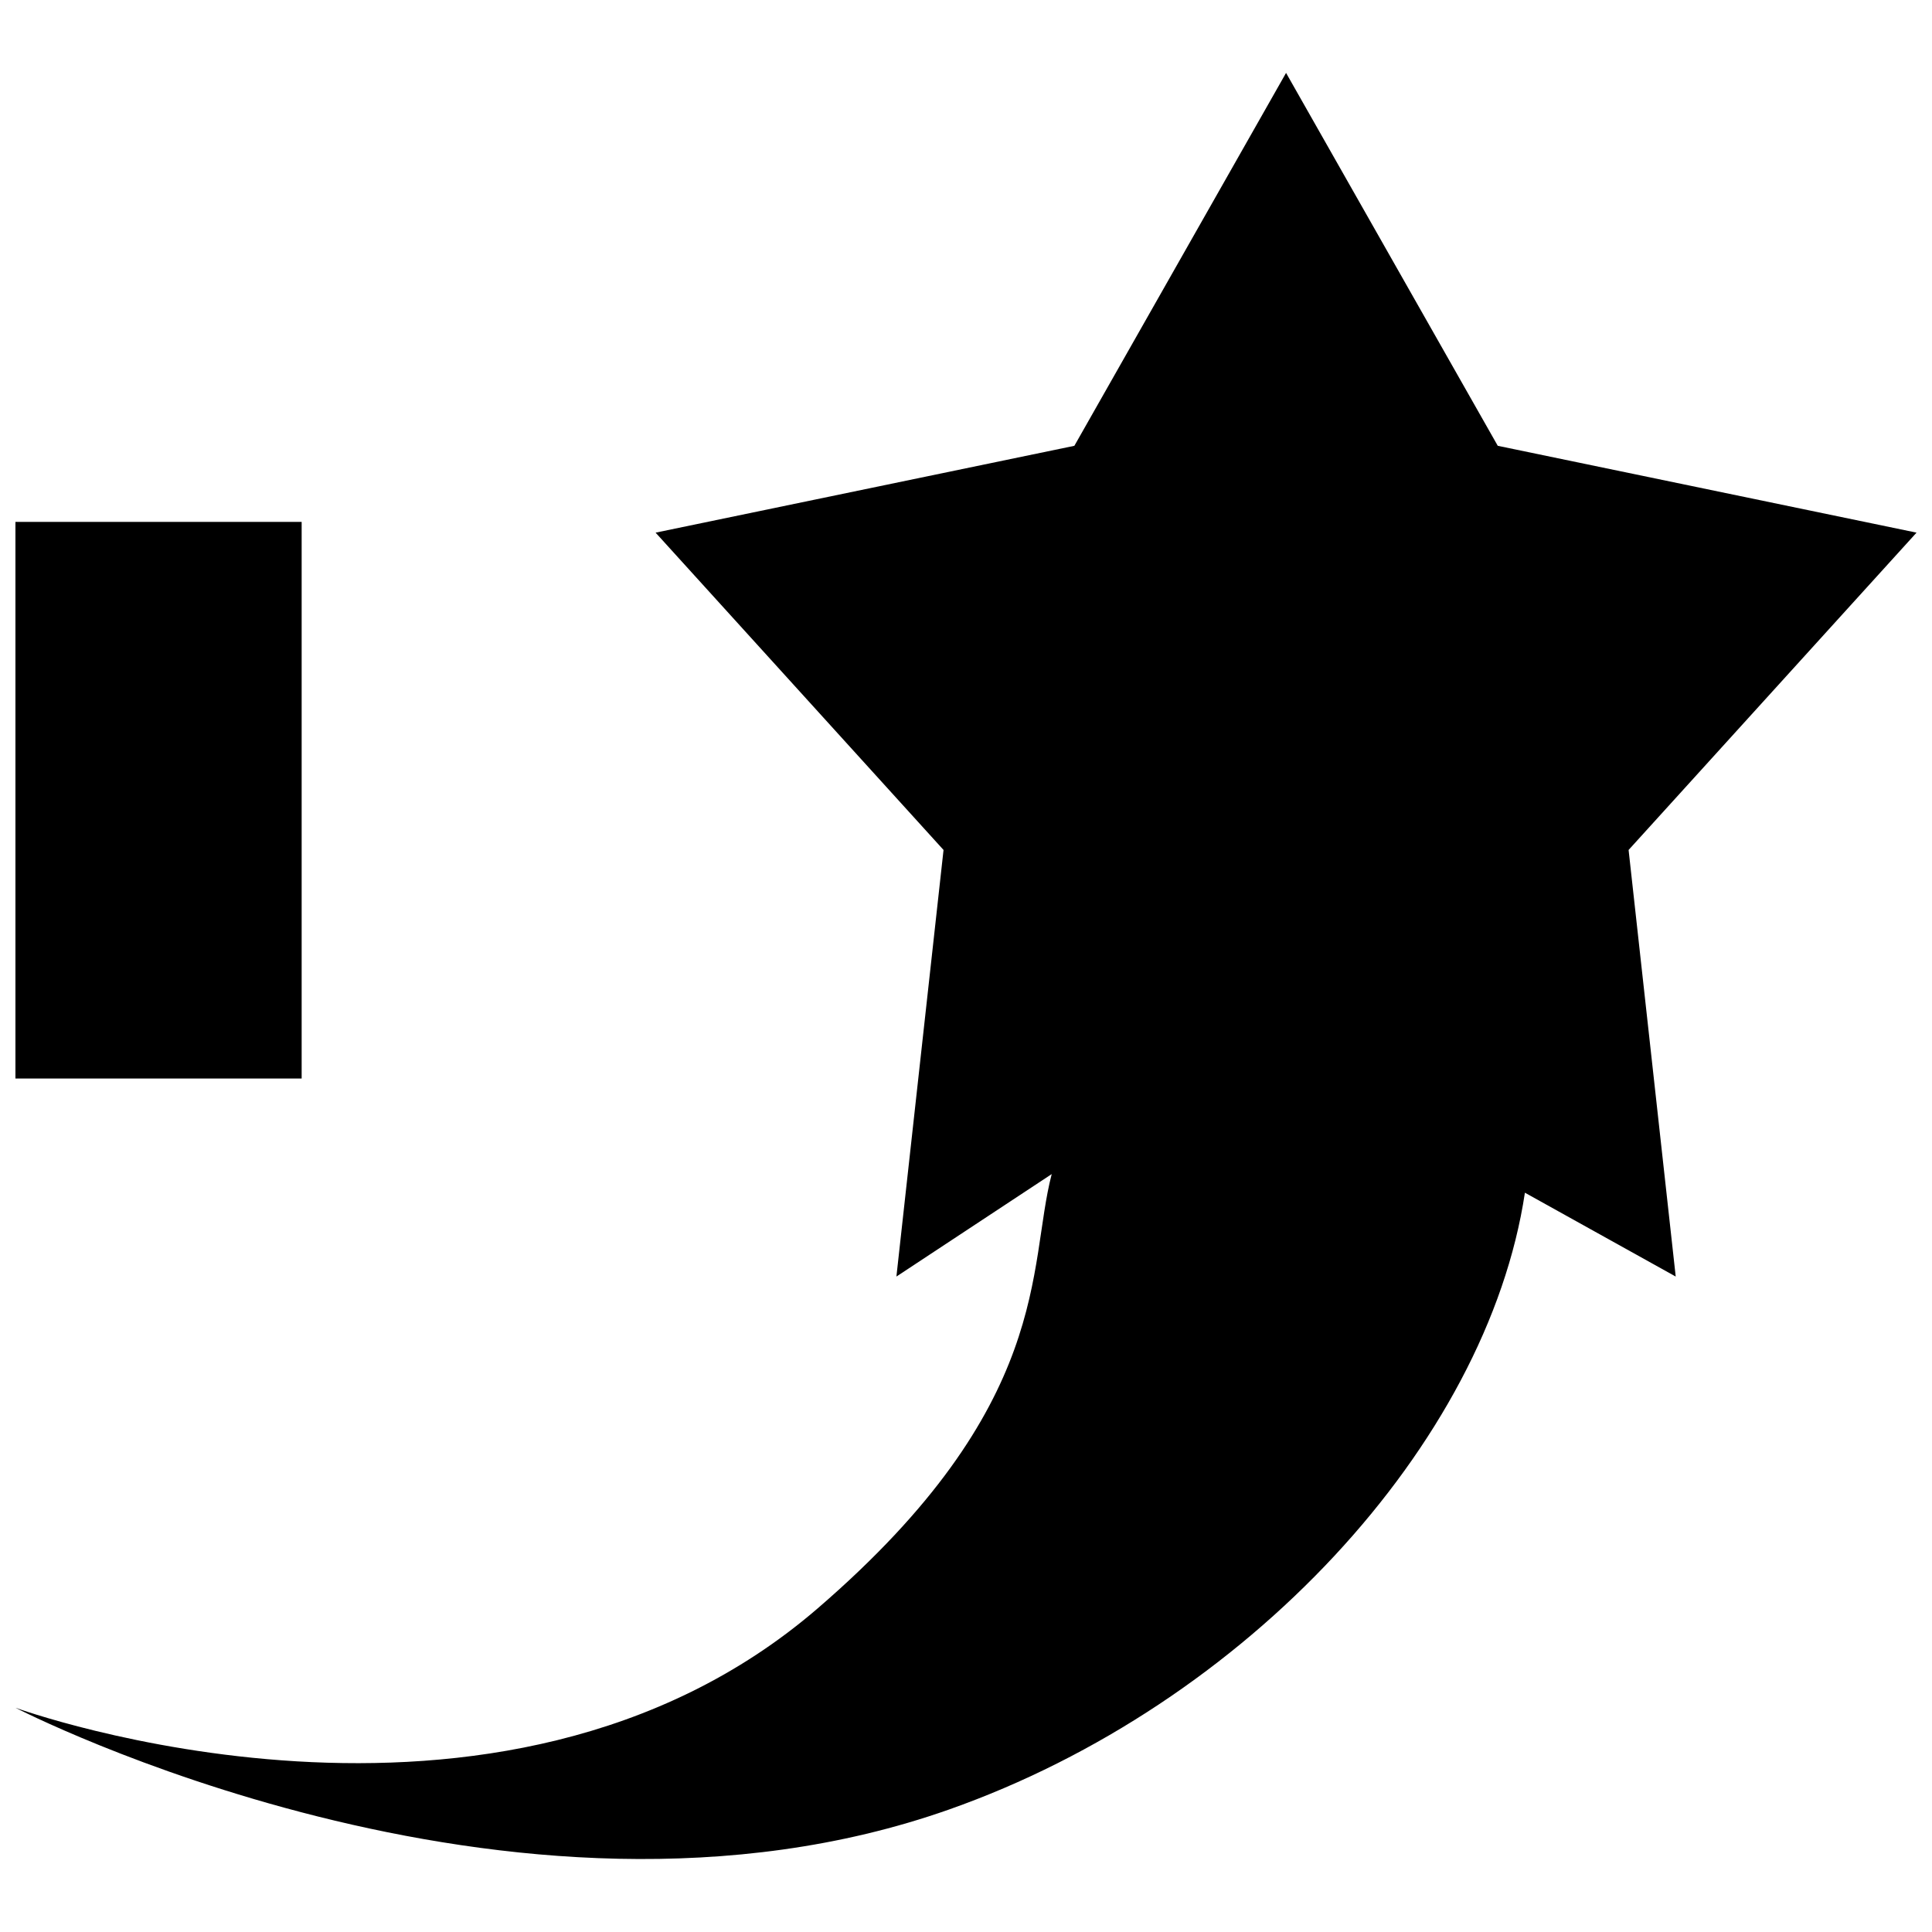 <?xml version="1.0" encoding="UTF-8"?>
<!-- The Best Svg Icon site in the world: iconSvg.co, Visit us! https://iconsvg.co -->
<svg width="800px" height="800px" version="1.1" viewBox="144 144 512 512" xmlns="http://www.w3.org/2000/svg">
 <defs>
  <clipPath id="b">
   <path d="m148.09 282h75.906v148h-75.906z"/>
  </clipPath>
  <clipPath id="a">
   <path d="m148.09 163h503.81v474h-503.81z"/>
  </clipPath>
 </defs>
 <g>
  <g clip-path="url(#b)">
   <path d="m95.91 282.31h128.03v147.51h-128.03z"/>
  </g>
  <g clip-path="url(#a)">
   <path d="m484.82 163.32-56.102 98.824-110.98 23.012 76.309 84.094-12.488 113.05 41.156-27.152c-6.473 24.762 0.613 61.059-61.977 115.05-84.672 73.043-212.64 26.375-212.64 26.375s131.36 67.887 247.38 26.977c78.82-27.793 142.62-96.891 152.64-163.47l39.965 22.219-12.488-113.05 76.309-84.094-110.98-23.012z" fill-rule="evenodd"/>
  </g>
 </g>
</svg>